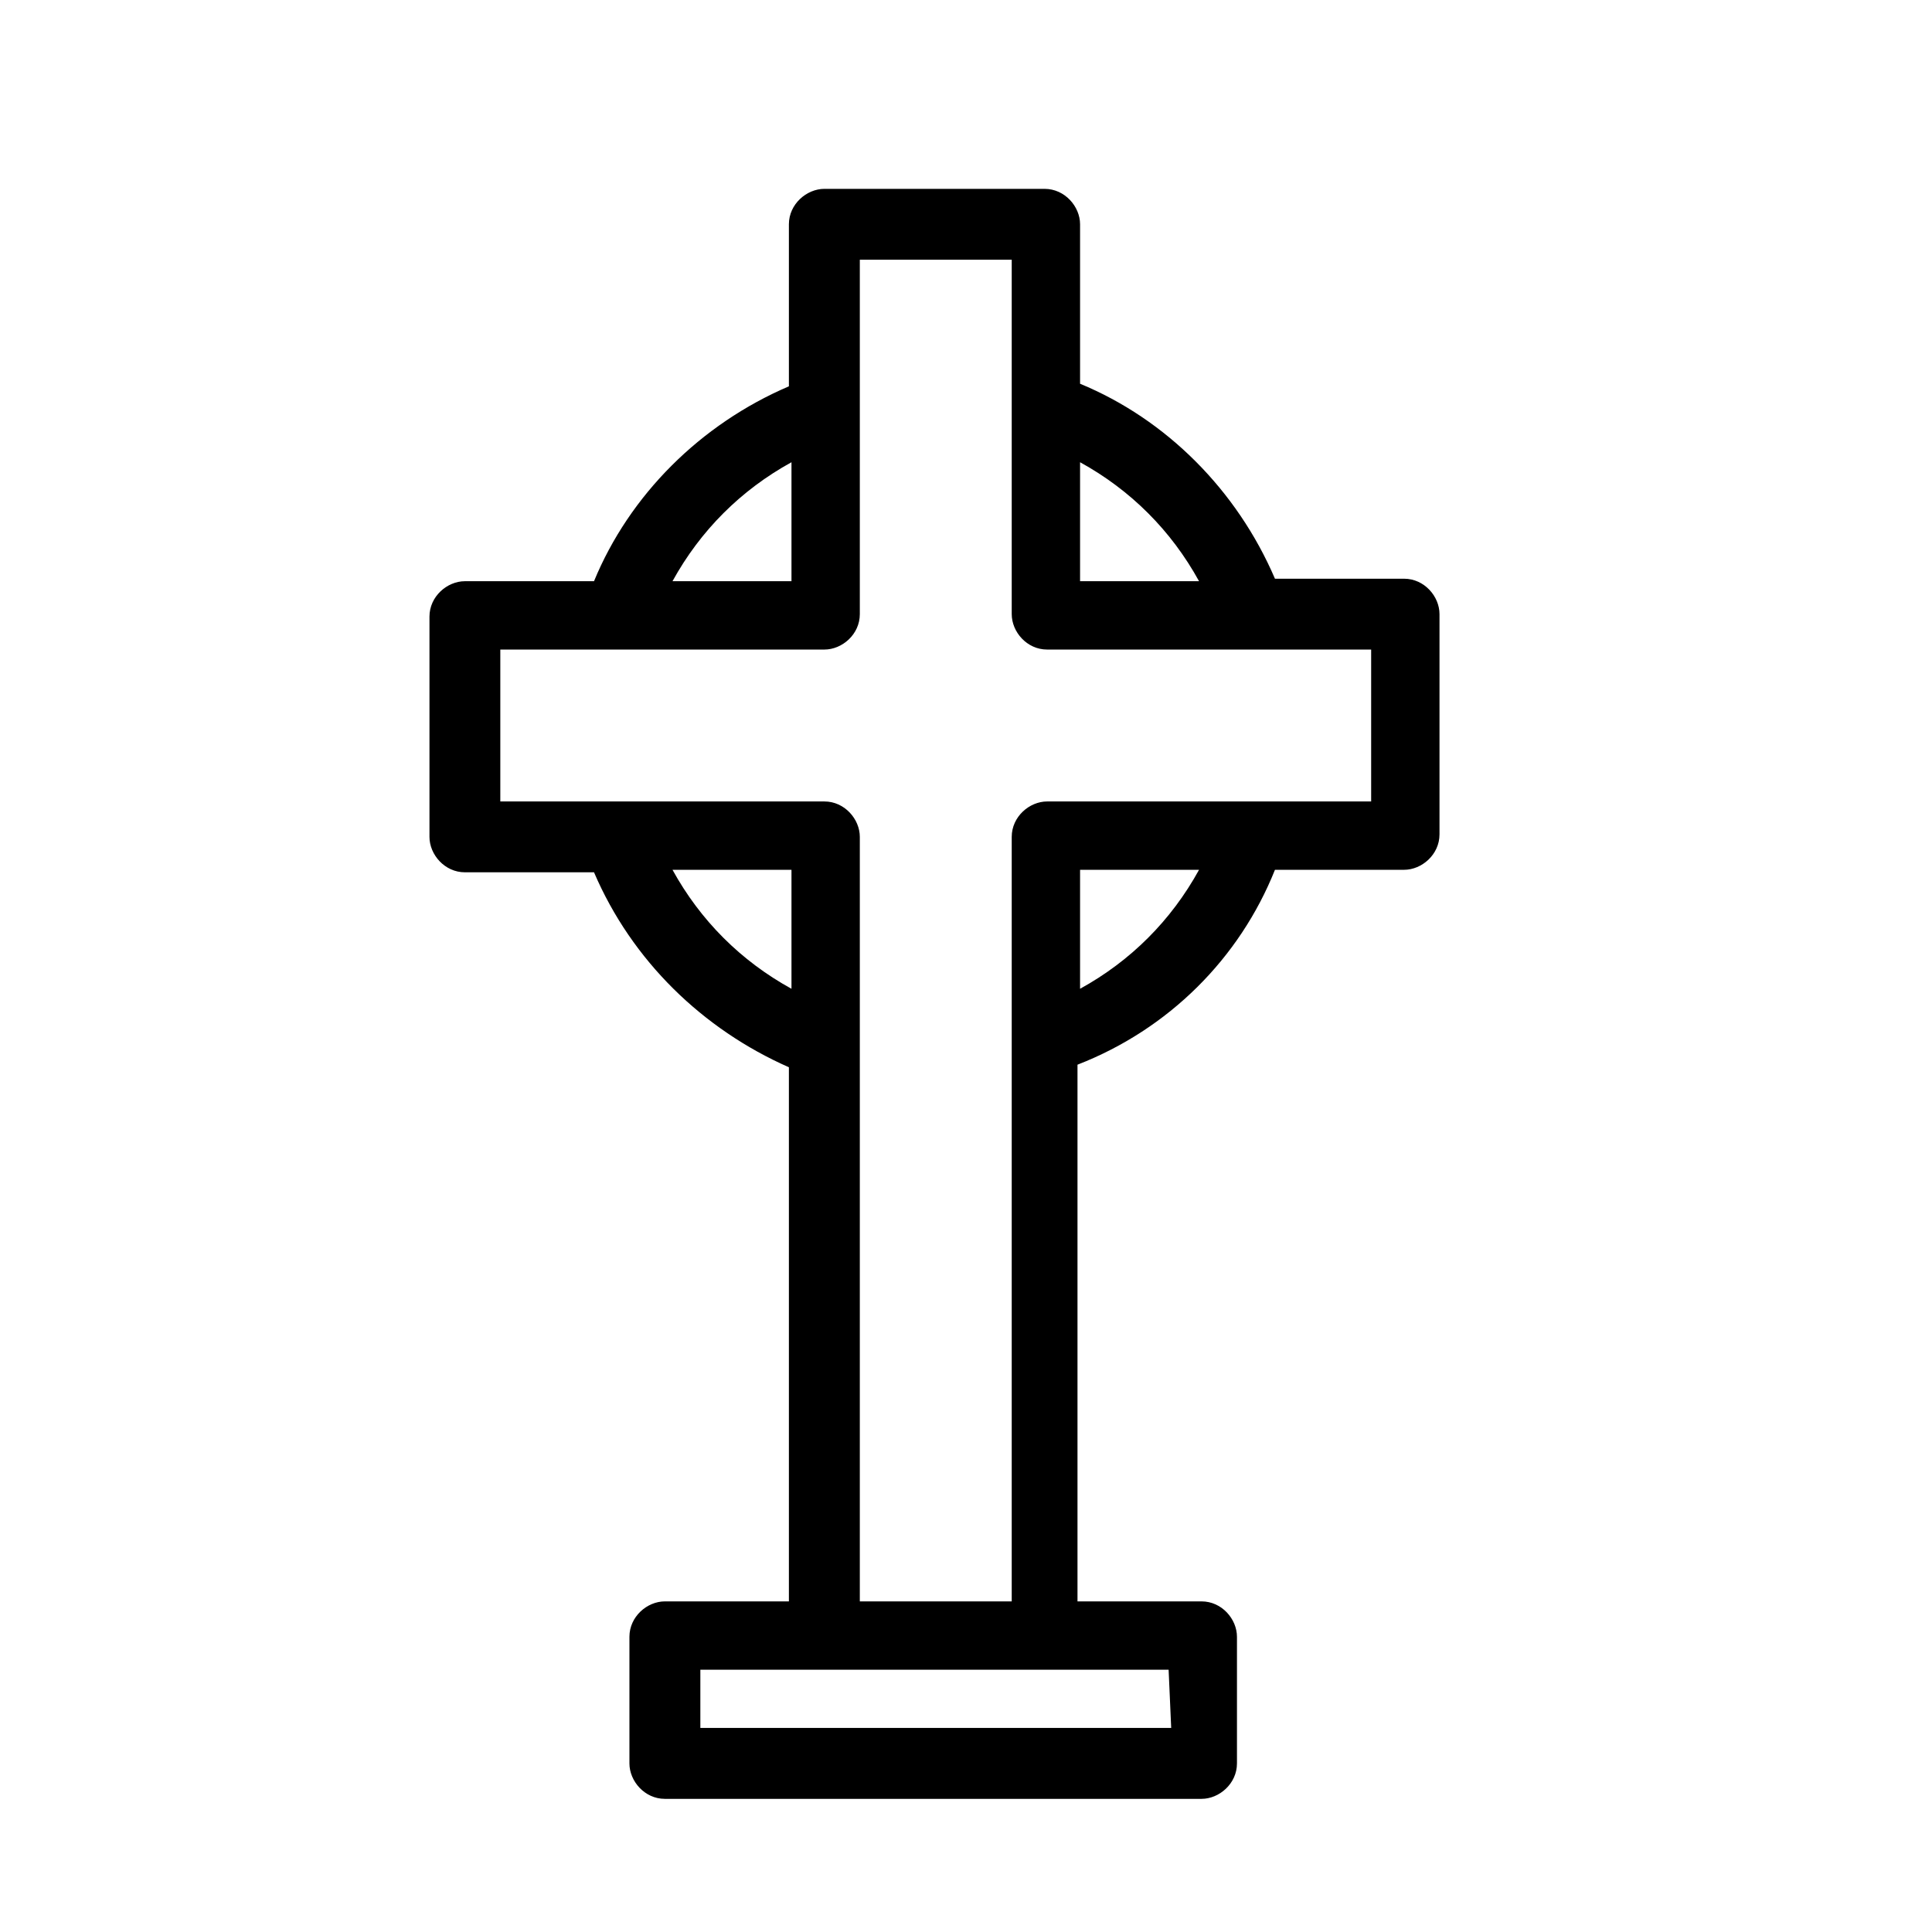 <?xml version="1.0" encoding="UTF-8"?> <svg xmlns="http://www.w3.org/2000/svg" width="24" height="24" viewBox="0 0 24 24" fill="none"><path d="M15.838 10.805H17.442C17.662 10.805 17.882 10.616 17.882 10.365V7.629C17.882 7.409 17.694 7.189 17.442 7.189H15.838C15.366 6.088 14.486 5.208 13.417 4.767V2.786C13.417 2.566 13.228 2.346 12.976 2.346H10.241C10.021 2.346 9.8 2.535 9.8 2.786V4.799C8.7 5.27 7.819 6.151 7.379 7.22H5.775C5.555 7.22 5.335 7.409 5.335 7.66V10.396C5.335 10.616 5.524 10.836 5.775 10.836H7.379C7.851 11.937 8.731 12.786 9.8 13.258V19.893H8.259C8.039 19.893 7.819 20.082 7.819 20.333V21.906C7.819 22.126 8.008 22.346 8.259 22.346H14.926C15.146 22.346 15.366 22.157 15.366 21.906V20.333C15.366 20.113 15.178 19.893 14.926 19.893H13.385V13.226C14.517 12.786 15.398 11.906 15.838 10.805ZM12.568 13.509V19.893H10.681V13.509V13.069V12.629V10.396C10.681 10.176 10.492 9.956 10.241 9.956H8.008H7.568H7.127H6.215V8.069H7.127H7.568H8.008H10.241C10.461 8.069 10.681 7.881 10.681 7.629V5.396V4.956V4.516V3.226H12.568V4.516V4.956V5.396V7.629C12.568 7.849 12.756 8.069 13.008 8.069H15.241H15.681H16.121H17.033V9.956H16.121H15.681H15.241H13.008C12.788 9.956 12.568 10.145 12.568 10.396V12.629V13.069V13.509ZM14.549 21.465H8.7V20.742H14.517L14.549 21.465ZM9.832 10.805V12.283C9.203 11.937 8.7 11.434 8.354 10.805H9.832ZM9.832 5.742V7.22H8.354C8.7 6.591 9.203 6.088 9.832 5.742ZM13.417 7.22V5.742C14.046 6.088 14.549 6.591 14.895 7.22H13.417ZM13.417 12.283V10.805H14.895C14.549 11.434 14.046 11.937 13.417 12.283Z" fill="black"></path></svg> 